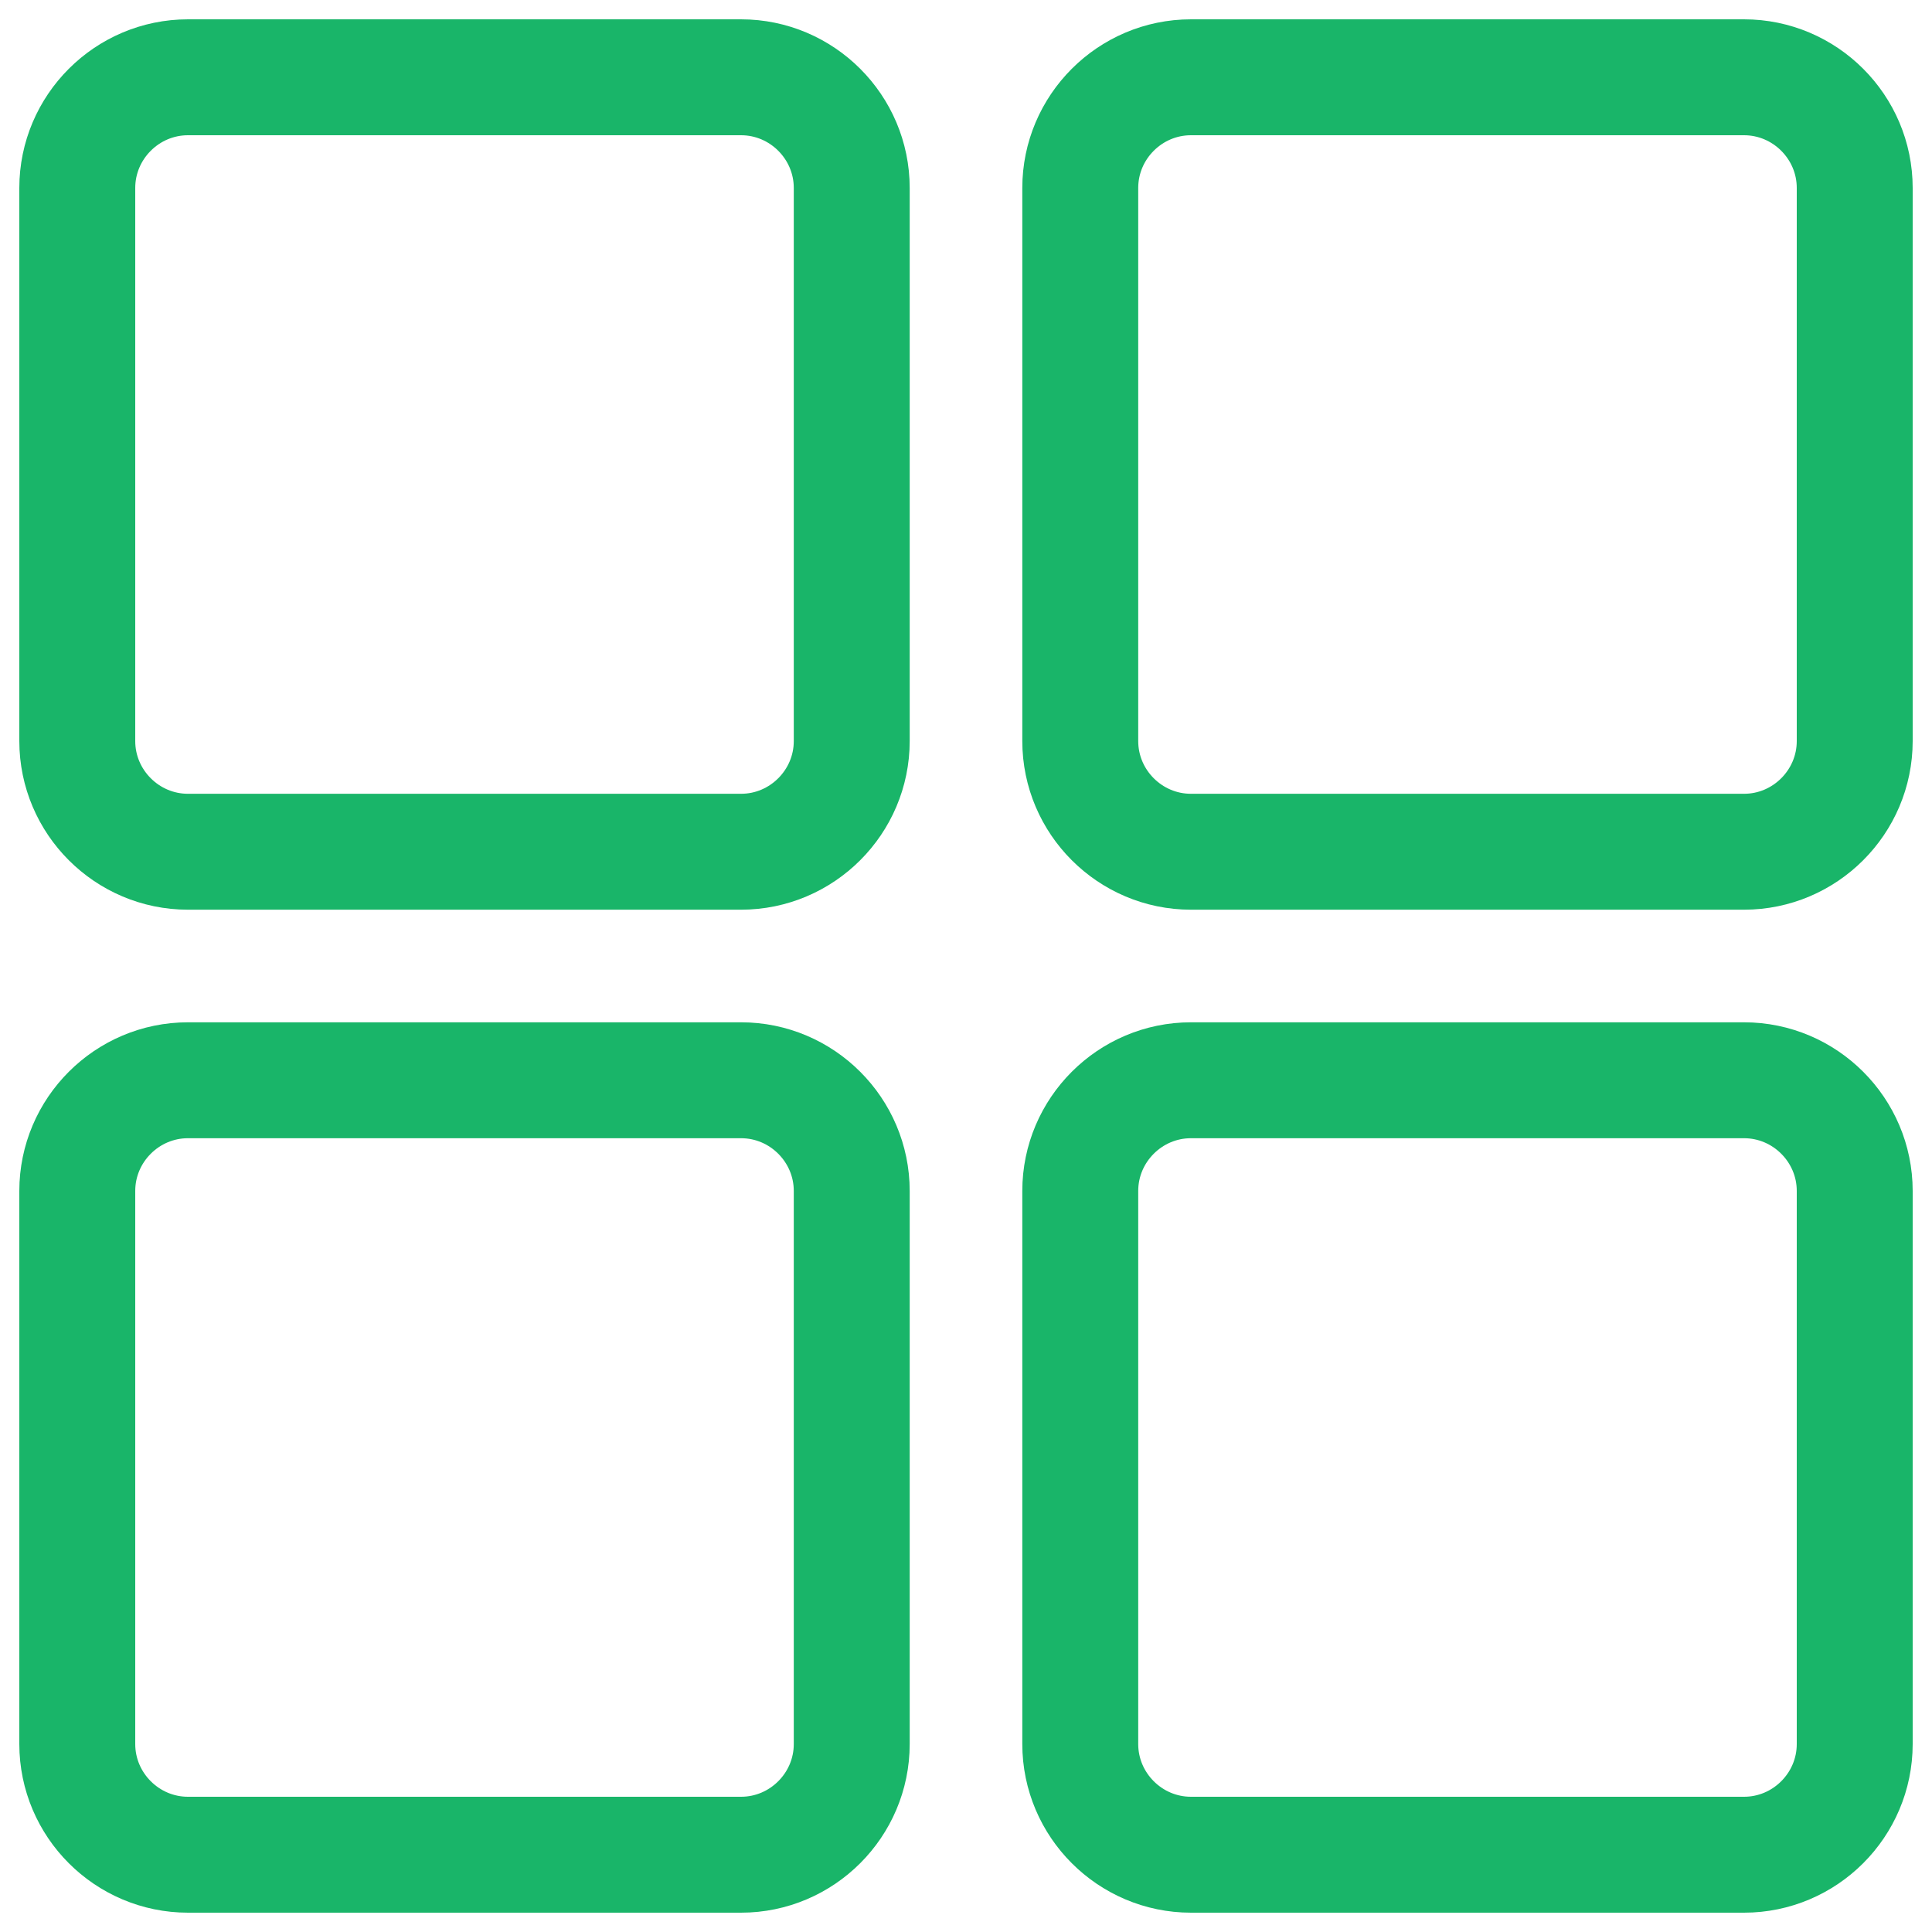 <svg width="50" height="50" viewBox="0 0 50 50" fill="none" xmlns="http://www.w3.org/2000/svg">
<path d="M22.043 30.822V45.135C22.043 46.712 20.755 48 19.178 48H4.865C3.288 48 2 46.712 2 45.135V30.822C2 29.245 3.288 27.957 4.865 27.957H19.178C20.755 27.957 22.043 29.245 22.043 30.822Z" stroke="#19B569" stroke-width="3" stroke-linecap="round" stroke-linejoin="round"/>
<path d="M48 30.822V45.135C48 46.712 46.712 48 45.135 48H30.822C29.245 48 27.957 46.712 27.957 45.135V30.822C27.957 29.245 29.245 27.957 30.822 27.957H45.135C46.712 27.957 48 29.245 48 30.822Z" stroke="#19B569" stroke-width="3" stroke-linecap="round" stroke-linejoin="round"/>
<path d="M48 4.865V19.178C48 20.755 46.712 22.043 45.135 22.043H30.822C29.245 22.043 27.957 20.755 27.957 19.178V4.865C27.957 3.288 29.245 2 30.822 2H45.135C46.712 2 48 3.288 48 4.865Z" stroke="#19B569" stroke-width="3" stroke-linecap="round" stroke-linejoin="round"/>
<path d="M22.043 4.865V19.178C22.043 20.755 20.755 22.043 19.178 22.043H4.865C3.288 22.043 2 20.755 2 19.178V4.865C2 3.288 3.288 2 4.865 2H19.178C20.755 2 22.043 3.288 22.043 4.865Z" stroke="#19B569" stroke-width="3" stroke-linecap="round" stroke-linejoin="round"/>
</svg>
